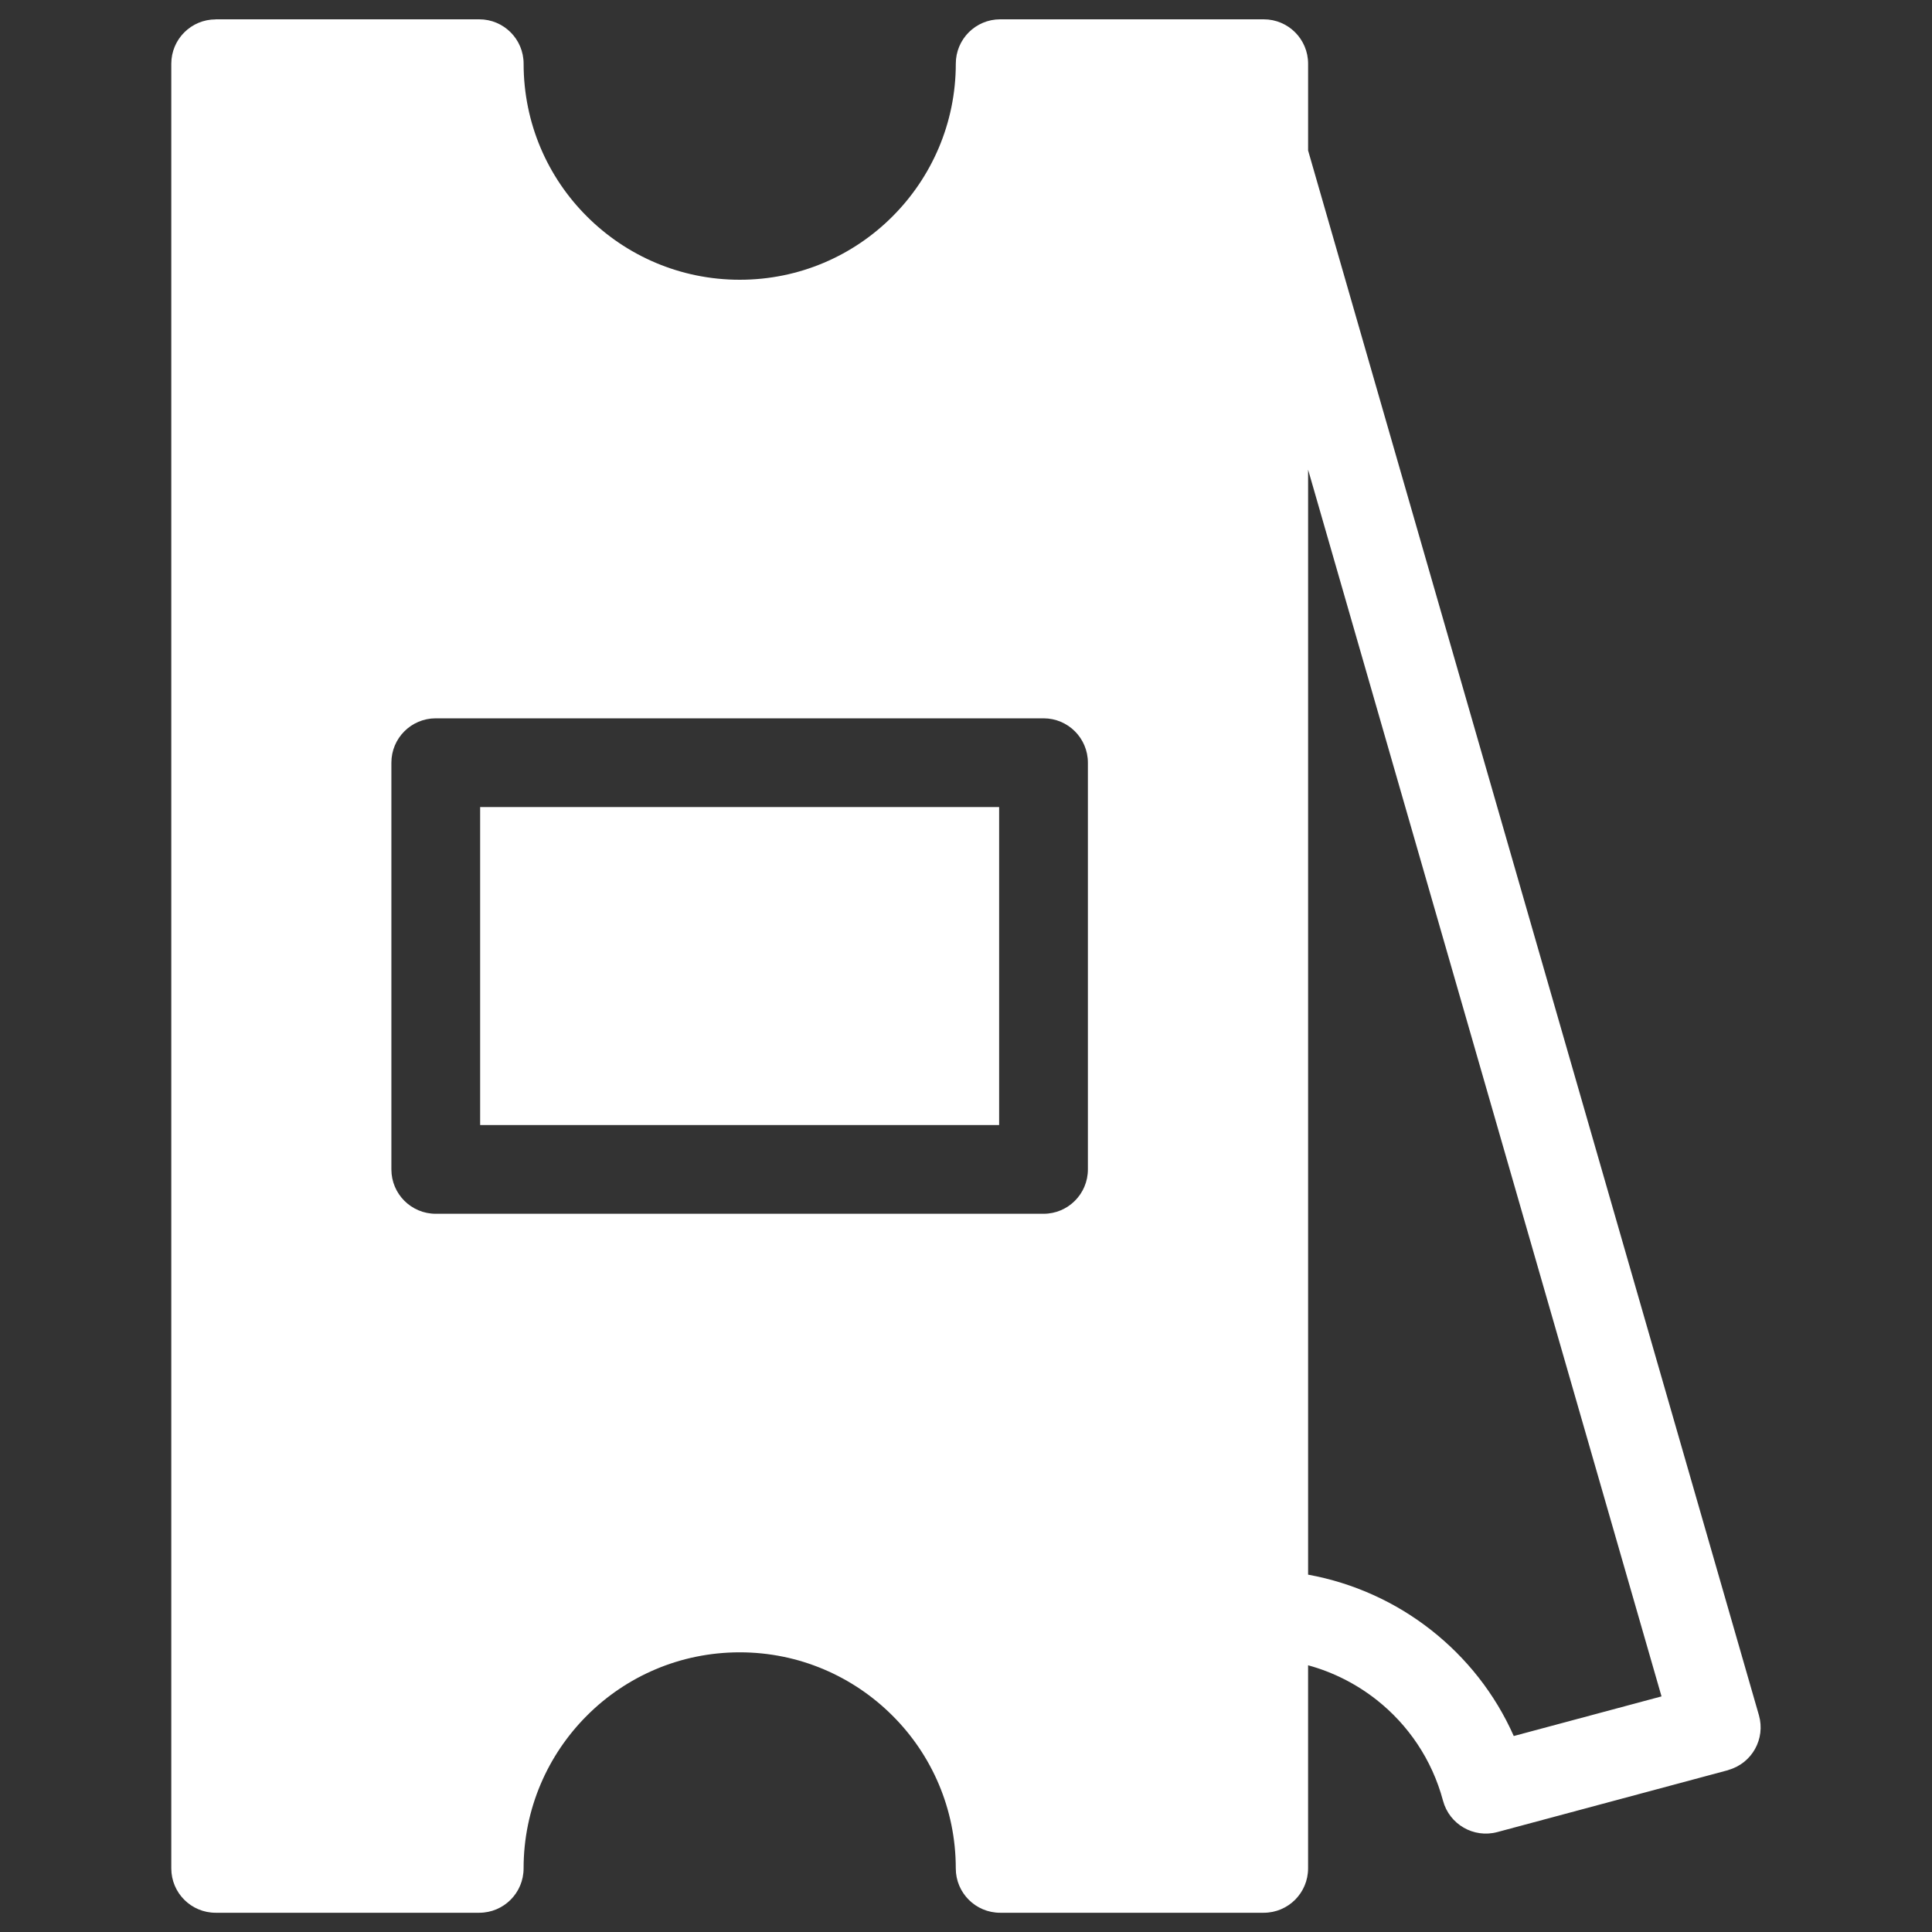 <?xml version="1.0" encoding="UTF-8"?> <svg xmlns="http://www.w3.org/2000/svg" viewBox="0 0 100 100" fill-rule="evenodd"><rect x="0" y="0" width="100" height="100" fill="#333333" stroke="none"/><path d="m11.164 1h13.641c1.27 0 2.297 1.027 2.297 2.297 0 3.09 1.25 5.887 3.277 7.906 2.023 2.023 4.82 3.277 7.91 3.277 3.09 0 5.883-1.25 7.906-3.277 2.023-2.023 3.277-4.82 3.277-7.906 0-1.27 1.027-2.297 2.297-2.297h13.641c1.27 0 2.297 1.027 2.297 2.297v4.492l23.336 80.996c0.344 1.211-0.355 2.477-1.57 2.824l-0.035 0.016-11.938 3.203c-1.223 0.328-2.481-0.398-2.809-1.621-0.574-2.148-1.816-3.941-3.434-5.219-1.051-0.828-2.258-1.441-3.551-1.793v10.512c0 1.27-1.027 2.297-2.297 2.297h-13.641c-1.27 0-2.297-1.027-2.297-2.297 0-3.09-1.25-5.887-3.277-7.906-2.023-2.023-4.82-3.277-7.906-3.277-3.09 0-5.887 1.25-7.91 3.277-2.023 2.023-3.277 4.82-3.277 7.906 0 1.27-1.027 2.297-2.297 2.297h-13.641c-1.27 0-2.297-1.027-2.297-2.297v-93.406c0-1.27 1.027-2.297 2.297-2.297zm56.543 23.305v57.199c2.344 0.426 4.535 1.422 6.383 2.879 1.805 1.422 3.289 3.277 4.262 5.473l7.648-2.051-18.293-63.496zm-45.152 12.875h31.457c1.27 0 2.297 1.027 2.297 2.297v21.051c0 1.27-1.027 2.297-2.297 2.297h-31.457c-1.27 0-2.297-1.027-2.297-2.297v-21.051c0-1.27 1.027-2.297 2.297-2.297zm29.16 4.594h-26.863v16.457h26.863z" fill-rule="evenodd" fill="#ffffff"></path></svg> 